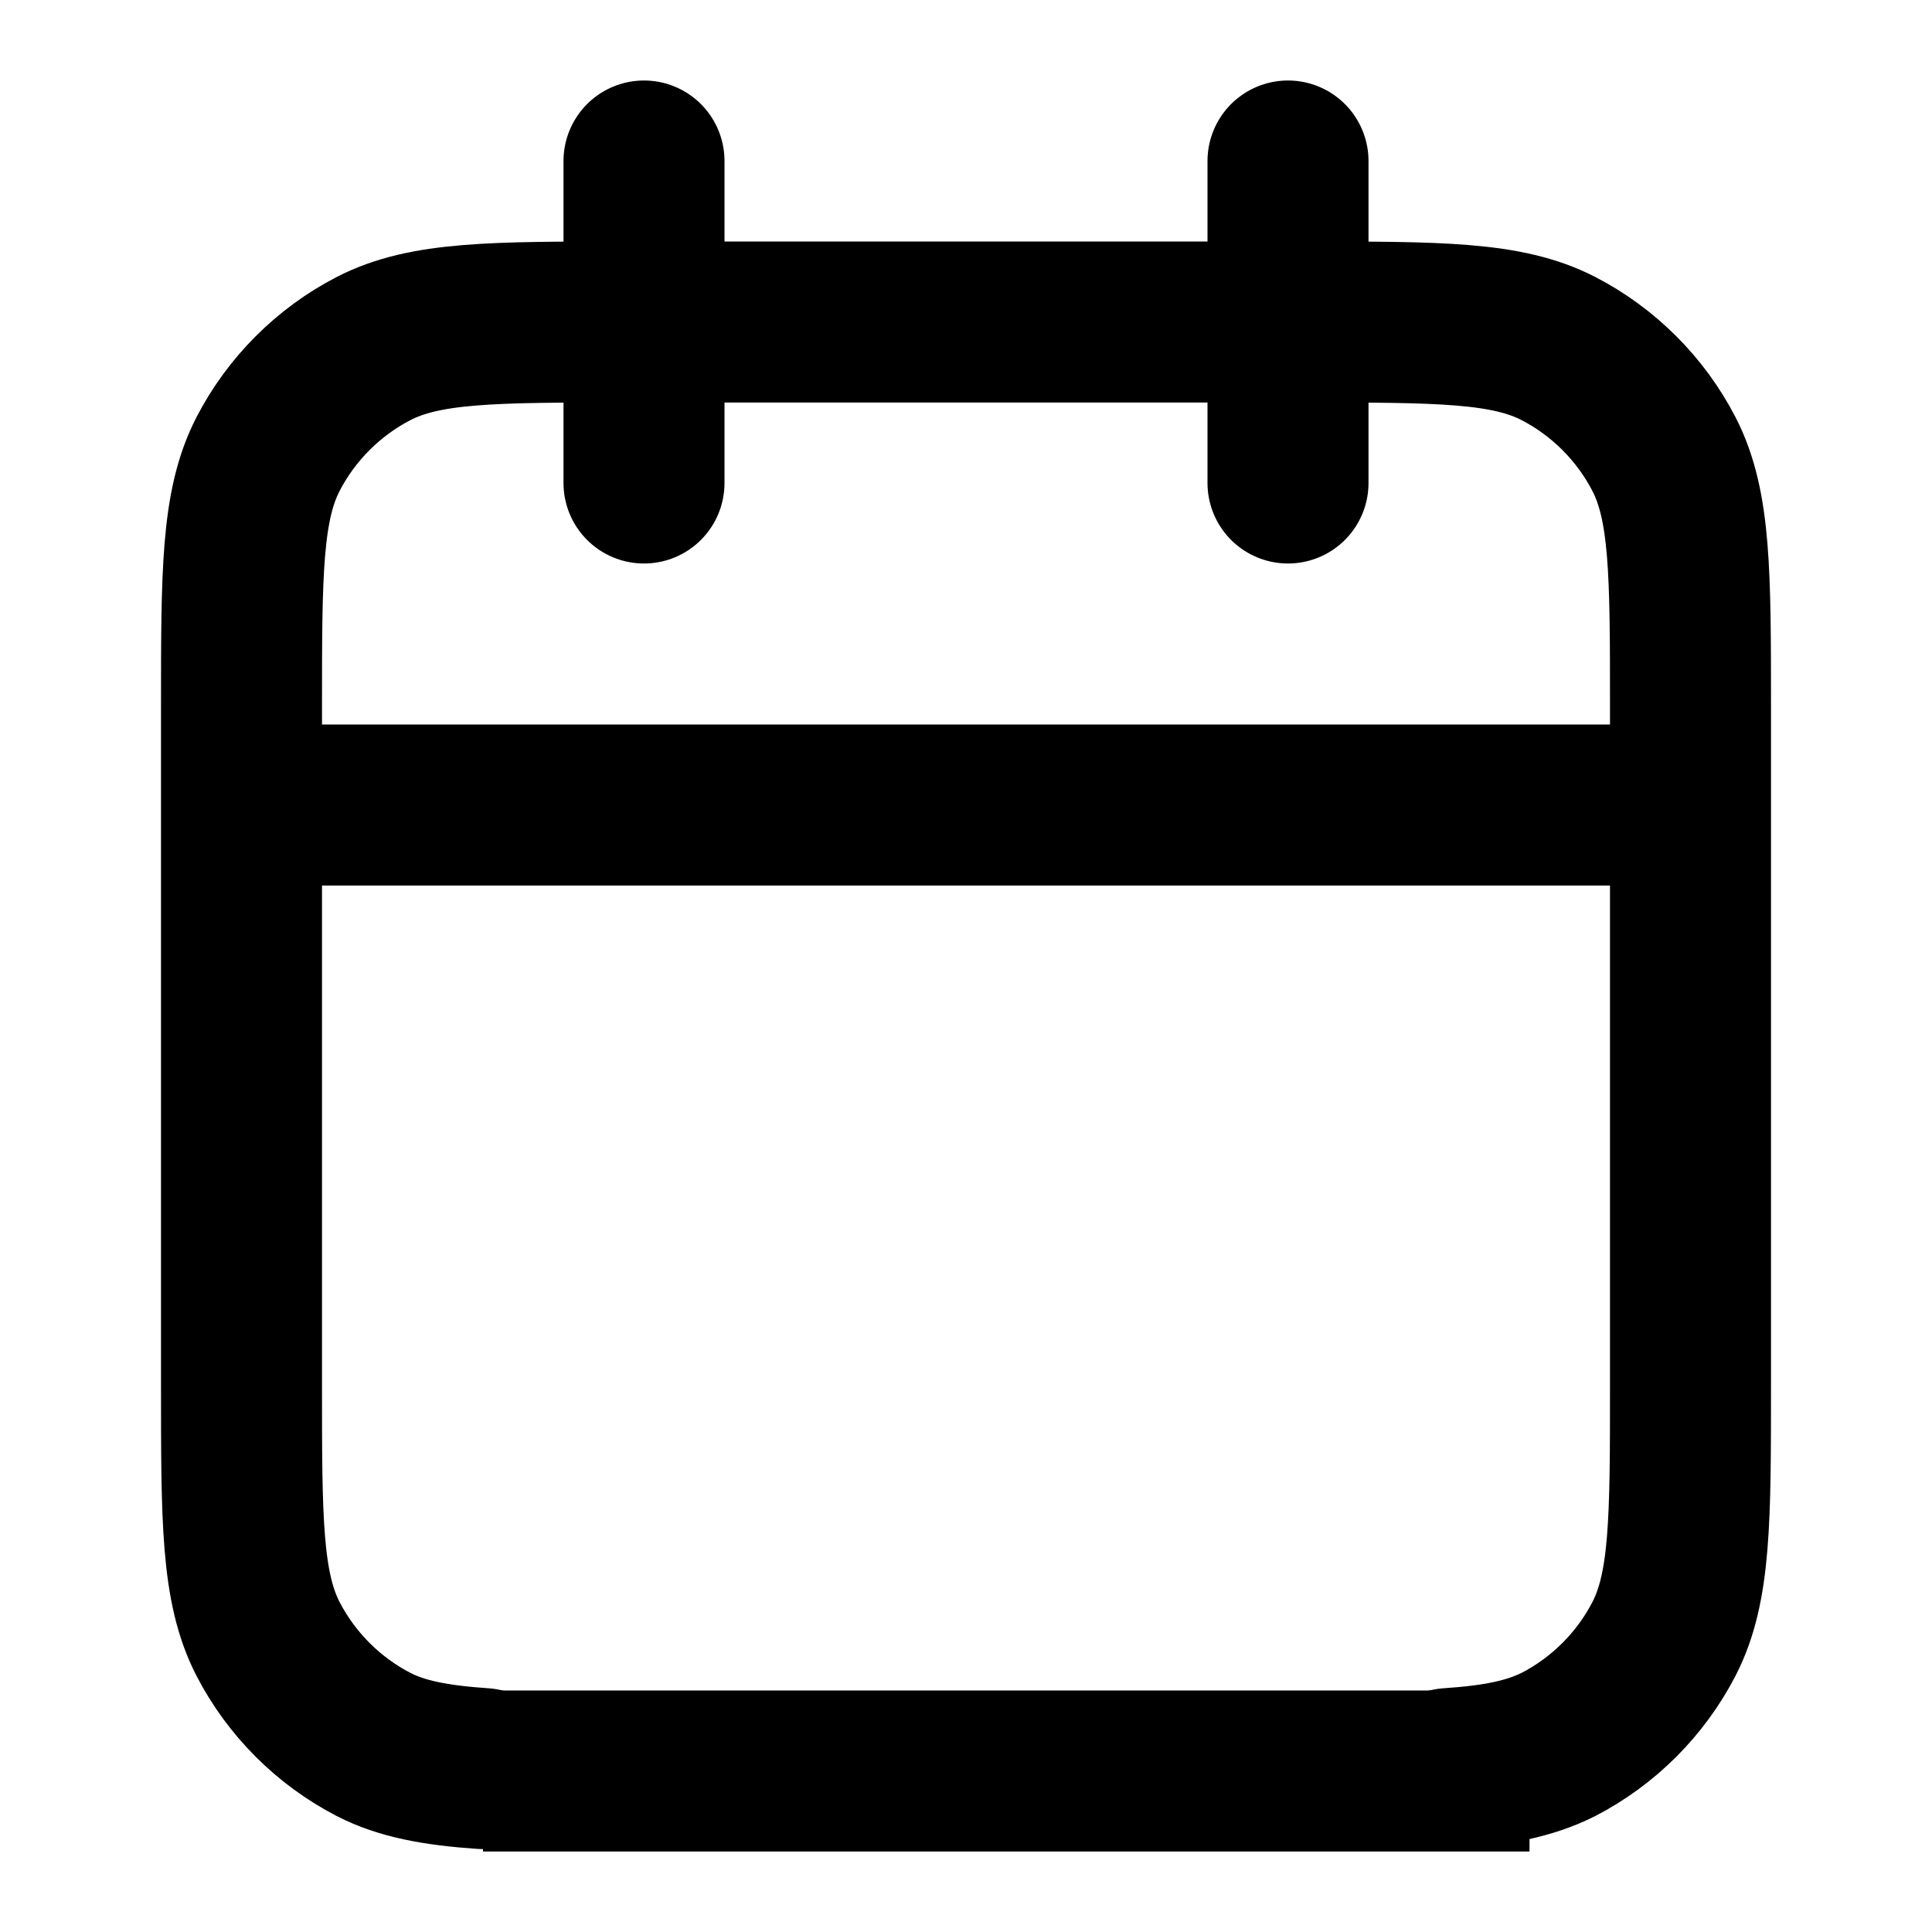 <?xml version="1.0" encoding="utf-8"?>
<!-- Generator: Adobe Illustrator 29.2.1, SVG Export Plug-In . SVG Version: 9.03 Build 55982)  -->
<svg version="1.1" id="Layer_1" xmlns="http://www.w3.org/2000/svg" xmlns:xlink="http://www.w3.org/1999/xlink" x="0px" y="0px" viewBox="0 0 24 24" style="enable-background:new 0 0 24 24;" xml:space="preserve">
  <style type="text/css">
	.st0{opacity:0;fill:#FFFFFF;stroke:#000000;stroke-miterlimit:10;}
	.st1{fill:none;stroke:#000000;stroke-width:2;stroke-linecap:round;stroke-linejoin:round;}
	.st2{fill:none;stroke:#000000;stroke-width:2;}
</style>
  <rect class="st0" width="24" height="24" />
  <path class="st1" d="M21,10H3 M16,2v4 M8,2v4 M6,21.97c-0.59-0.04-1.01-0.12-1.36-0.3c-0.56-0.29-1.02-0.75-1.31-1.31
	C3,19.72,3,18.88,3,17.2V8.8c0-1.68,0-2.52,0.33-3.16c0.29-0.56,0.75-1.02,1.31-1.31C5.28,4,6.12,4,7.8,4h8.4
	c1.68,0,2.52,0,3.16,0.33c0.56,0.29,1.02,0.75,1.31,1.31C21,6.28,21,7.12,21,8.8v8.4c0,1.68,0,2.52-0.33,3.16
	c-0.29,0.56-0.75,1.02-1.31,1.31c-0.36,0.18-0.77,0.26-1.36,0.3" />
  <line class="st2" x1="6" y1="22" x2="19" y2="22" />
</svg>